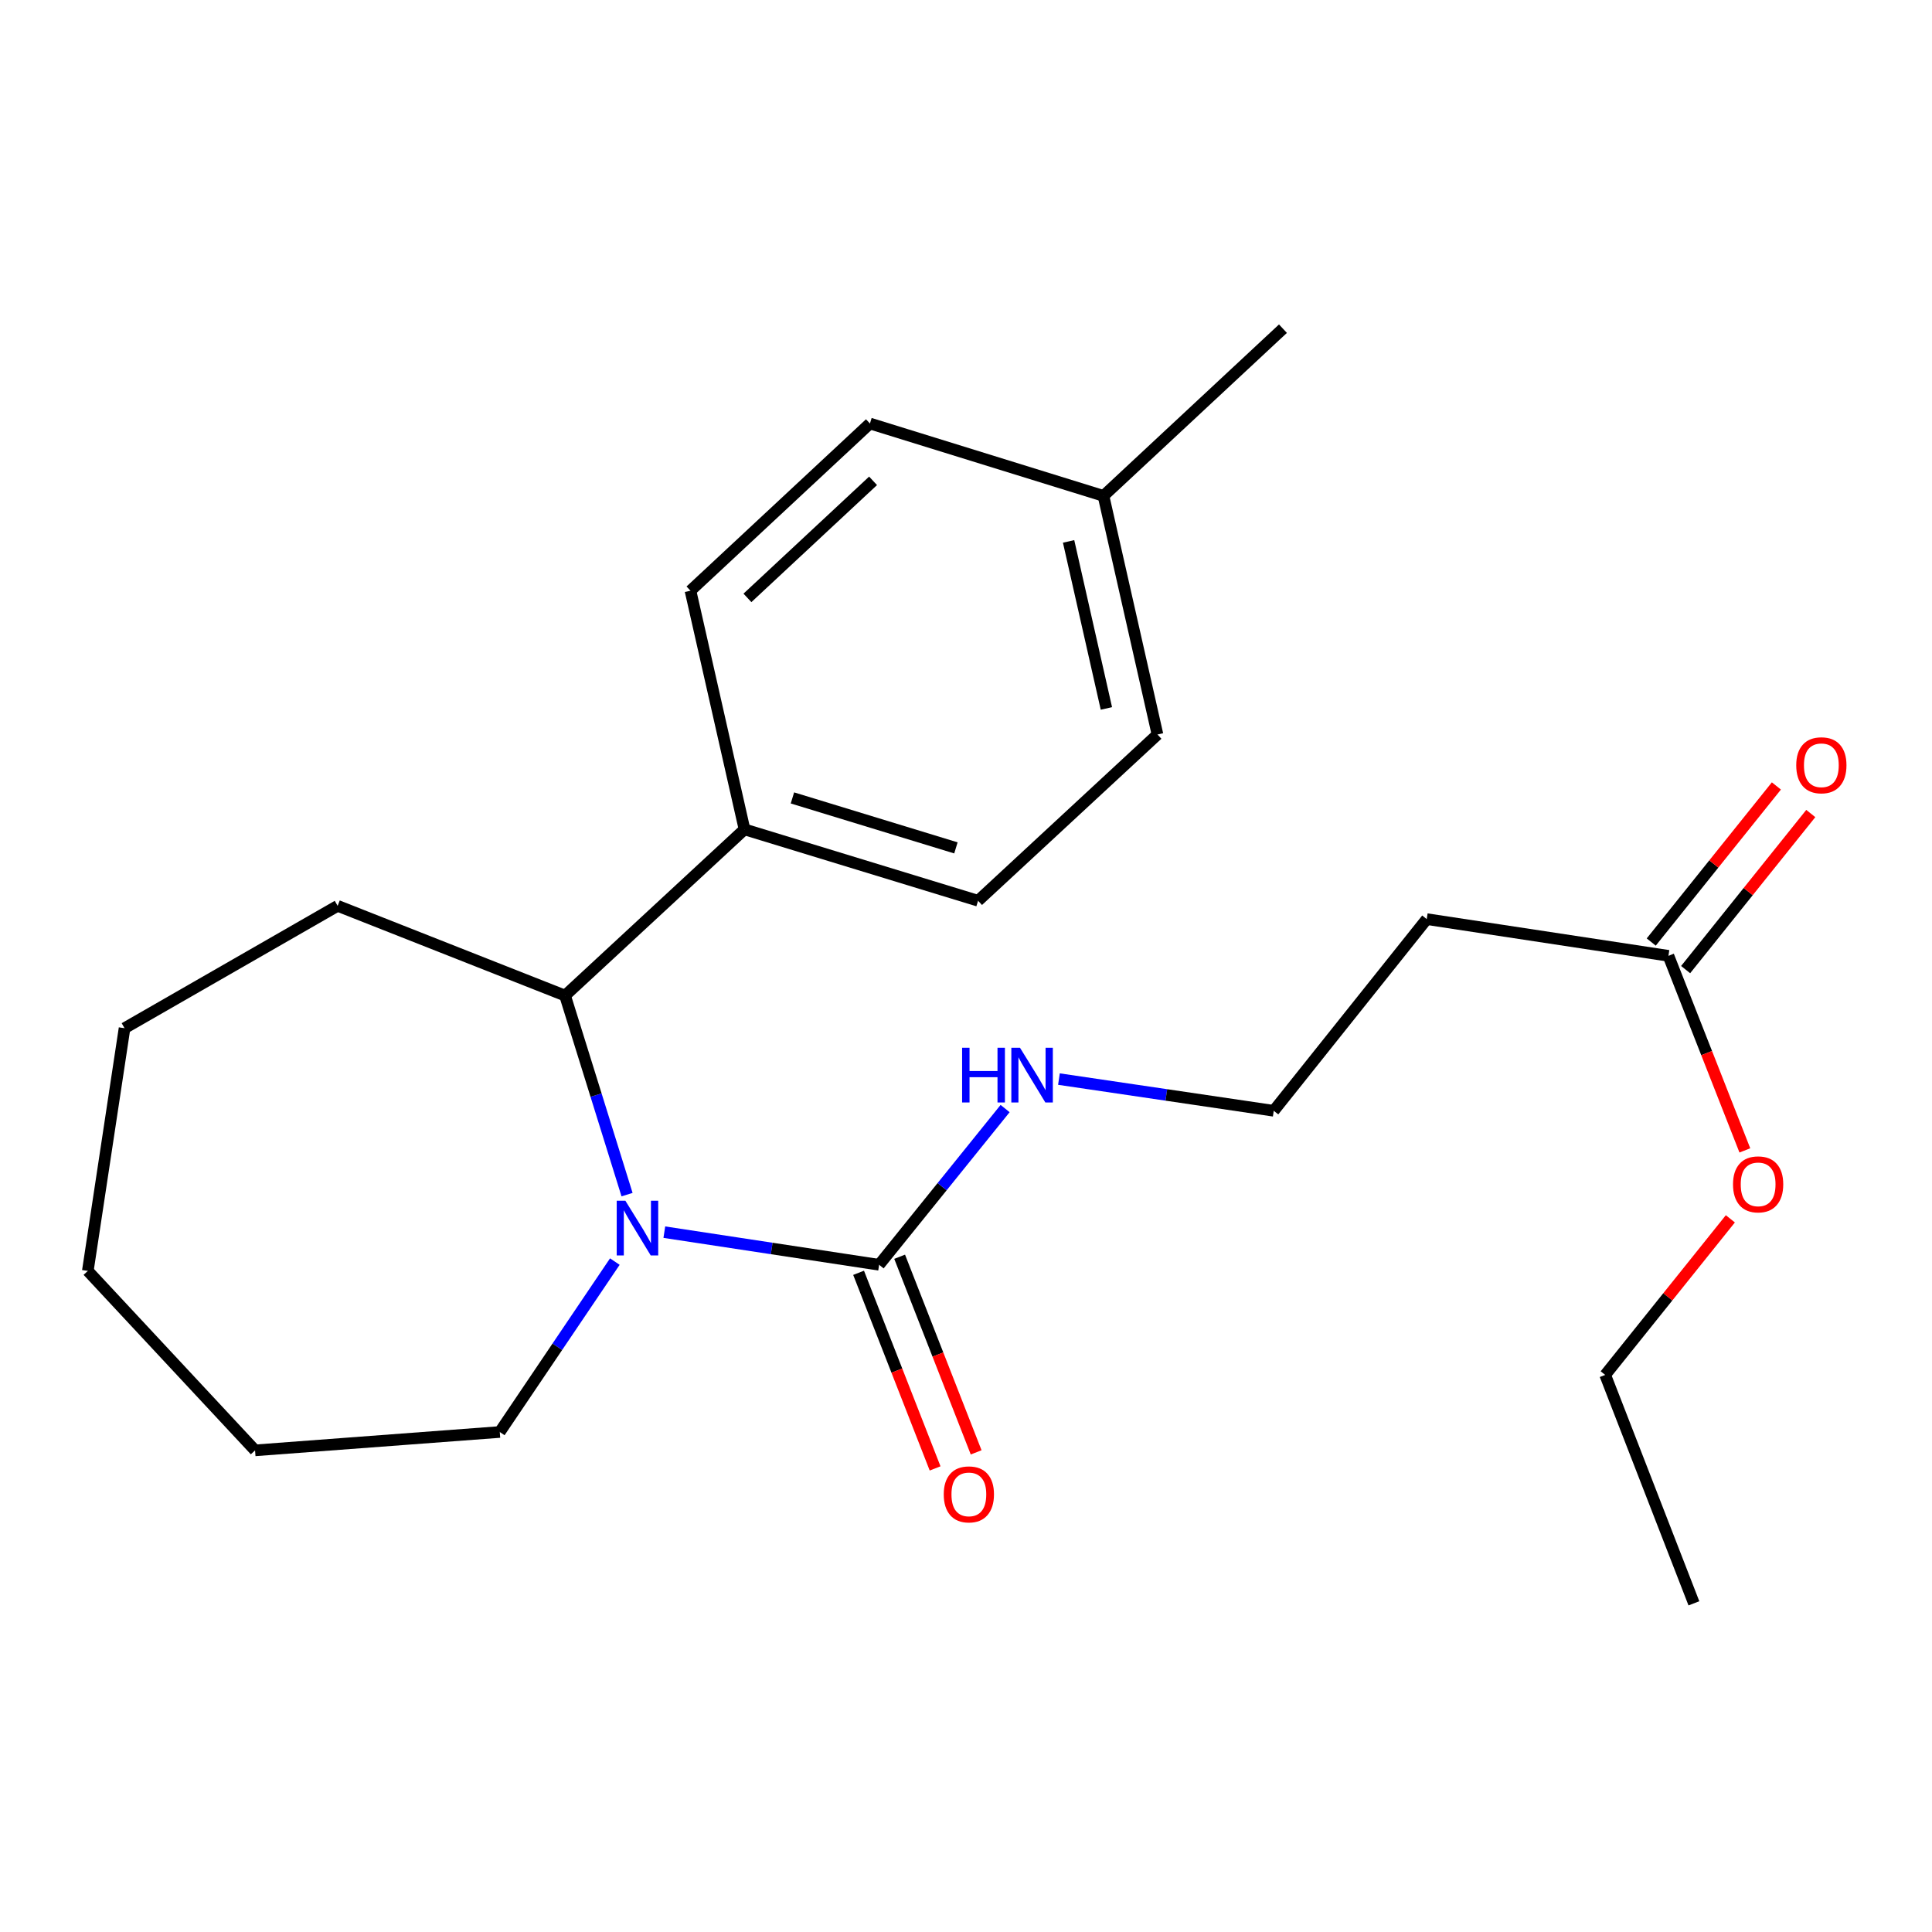 <?xml version='1.0' encoding='iso-8859-1'?>
<svg version='1.1' baseProfile='full'
              xmlns='http://www.w3.org/2000/svg'
                      xmlns:rdkit='http://www.rdkit.org/xml'
                      xmlns:xlink='http://www.w3.org/1999/xlink'
                  xml:space='preserve'
width='1000px' height='1000px' viewBox='0 0 1000 1000'>
<!-- END OF HEADER -->
<rect style='opacity:1.0;fill:#FFFFFF;stroke:none' width='1000' height='1000' x='0' y='0'> </rect>
<path class='bond-0' d='M 343.853,637.762 L 399.442,646.206' style='fill:none;fill-rule:evenodd;stroke:#0000FF;stroke-width:6px;stroke-linecap:butt;stroke-linejoin:miter;stroke-opacity:1' />
<path class='bond-0' d='M 399.442,646.206 L 455.03,654.649' style='fill:none;fill-rule:evenodd;stroke:#000000;stroke-width:6px;stroke-linecap:butt;stroke-linejoin:miter;stroke-opacity:1' />
<path class='bond-1' d='M 324.559,618.34 L 308.516,566.825' style='fill:none;fill-rule:evenodd;stroke:#0000FF;stroke-width:6px;stroke-linecap:butt;stroke-linejoin:miter;stroke-opacity:1' />
<path class='bond-1' d='M 308.516,566.825 L 292.473,515.31' style='fill:none;fill-rule:evenodd;stroke:#000000;stroke-width:6px;stroke-linecap:butt;stroke-linejoin:miter;stroke-opacity:1' />
<path class='bond-11' d='M 318.239,652.995 L 288.461,697.098' style='fill:none;fill-rule:evenodd;stroke:#0000FF;stroke-width:6px;stroke-linecap:butt;stroke-linejoin:miter;stroke-opacity:1' />
<path class='bond-11' d='M 288.461,697.098 L 258.683,741.201' style='fill:none;fill-rule:evenodd;stroke:#000000;stroke-width:6px;stroke-linecap:butt;stroke-linejoin:miter;stroke-opacity:1' />
<path class='bond-4' d='M 444.407,658.804 L 464.209,709.428' style='fill:none;fill-rule:evenodd;stroke:#000000;stroke-width:6px;stroke-linecap:butt;stroke-linejoin:miter;stroke-opacity:1' />
<path class='bond-4' d='M 464.209,709.428 L 484.01,760.053' style='fill:none;fill-rule:evenodd;stroke:#FF0000;stroke-width:6px;stroke-linecap:butt;stroke-linejoin:miter;stroke-opacity:1' />
<path class='bond-4' d='M 465.653,650.494 L 485.455,701.118' style='fill:none;fill-rule:evenodd;stroke:#000000;stroke-width:6px;stroke-linecap:butt;stroke-linejoin:miter;stroke-opacity:1' />
<path class='bond-4' d='M 485.455,701.118 L 505.256,751.742' style='fill:none;fill-rule:evenodd;stroke:#FF0000;stroke-width:6px;stroke-linecap:butt;stroke-linejoin:miter;stroke-opacity:1' />
<path class='bond-6' d='M 455.03,654.649 L 487.637,614.219' style='fill:none;fill-rule:evenodd;stroke:#000000;stroke-width:6px;stroke-linecap:butt;stroke-linejoin:miter;stroke-opacity:1' />
<path class='bond-6' d='M 487.637,614.219 L 520.243,573.789' style='fill:none;fill-rule:evenodd;stroke:#0000FF;stroke-width:6px;stroke-linecap:butt;stroke-linejoin:miter;stroke-opacity:1' />
<path class='bond-3' d='M 292.473,515.31 L 385.361,429.279' style='fill:none;fill-rule:evenodd;stroke:#000000;stroke-width:6px;stroke-linecap:butt;stroke-linejoin:miter;stroke-opacity:1' />
<path class='bond-16' d='M 292.473,515.31 L 174.756,468.86' style='fill:none;fill-rule:evenodd;stroke:#000000;stroke-width:6px;stroke-linecap:butt;stroke-linejoin:miter;stroke-opacity:1' />
<path class='bond-2' d='M 863.58,494.728 L 738.474,475.729' style='fill:none;fill-rule:evenodd;stroke:#000000;stroke-width:6px;stroke-linecap:butt;stroke-linejoin:miter;stroke-opacity:1' />
<path class='bond-7' d='M 872.479,501.863 L 904.867,461.472' style='fill:none;fill-rule:evenodd;stroke:#000000;stroke-width:6px;stroke-linecap:butt;stroke-linejoin:miter;stroke-opacity:1' />
<path class='bond-7' d='M 904.867,461.472 L 937.256,421.081' style='fill:none;fill-rule:evenodd;stroke:#FF0000;stroke-width:6px;stroke-linecap:butt;stroke-linejoin:miter;stroke-opacity:1' />
<path class='bond-7' d='M 854.681,487.592 L 887.069,447.2' style='fill:none;fill-rule:evenodd;stroke:#000000;stroke-width:6px;stroke-linecap:butt;stroke-linejoin:miter;stroke-opacity:1' />
<path class='bond-7' d='M 887.069,447.2 L 919.458,406.809' style='fill:none;fill-rule:evenodd;stroke:#FF0000;stroke-width:6px;stroke-linecap:butt;stroke-linejoin:miter;stroke-opacity:1' />
<path class='bond-14' d='M 863.58,494.728 L 883.357,545.086' style='fill:none;fill-rule:evenodd;stroke:#000000;stroke-width:6px;stroke-linecap:butt;stroke-linejoin:miter;stroke-opacity:1' />
<path class='bond-14' d='M 883.357,545.086 L 903.134,595.444' style='fill:none;fill-rule:evenodd;stroke:#FF0000;stroke-width:6px;stroke-linecap:butt;stroke-linejoin:miter;stroke-opacity:1' />
<path class='bond-8' d='M 385.361,429.279 L 506.246,466.224' style='fill:none;fill-rule:evenodd;stroke:#000000;stroke-width:6px;stroke-linecap:butt;stroke-linejoin:miter;stroke-opacity:1' />
<path class='bond-8' d='M 410.161,413.003 L 494.781,438.865' style='fill:none;fill-rule:evenodd;stroke:#000000;stroke-width:6px;stroke-linecap:butt;stroke-linejoin:miter;stroke-opacity:1' />
<path class='bond-9' d='M 385.361,429.279 L 357.389,305.757' style='fill:none;fill-rule:evenodd;stroke:#000000;stroke-width:6px;stroke-linecap:butt;stroke-linejoin:miter;stroke-opacity:1' />
<path class='bond-5' d='M 738.474,475.729 L 659.286,574.942' style='fill:none;fill-rule:evenodd;stroke:#000000;stroke-width:6px;stroke-linecap:butt;stroke-linejoin:miter;stroke-opacity:1' />
<path class='bond-10' d='M 548.106,558.528 L 603.696,566.735' style='fill:none;fill-rule:evenodd;stroke:#0000FF;stroke-width:6px;stroke-linecap:butt;stroke-linejoin:miter;stroke-opacity:1' />
<path class='bond-10' d='M 603.696,566.735 L 659.286,574.942' style='fill:none;fill-rule:evenodd;stroke:#000000;stroke-width:6px;stroke-linecap:butt;stroke-linejoin:miter;stroke-opacity:1' />
<path class='bond-12' d='M 506.246,466.224 L 599.109,380.179' style='fill:none;fill-rule:evenodd;stroke:#000000;stroke-width:6px;stroke-linecap:butt;stroke-linejoin:miter;stroke-opacity:1' />
<path class='bond-13' d='M 357.389,305.757 L 450.278,219.206' style='fill:none;fill-rule:evenodd;stroke:#000000;stroke-width:6px;stroke-linecap:butt;stroke-linejoin:miter;stroke-opacity:1' />
<path class='bond-13' d='M 386.875,309.465 L 451.896,248.879' style='fill:none;fill-rule:evenodd;stroke:#000000;stroke-width:6px;stroke-linecap:butt;stroke-linejoin:miter;stroke-opacity:1' />
<path class='bond-19' d='M 258.683,741.201 L 132.019,750.706' style='fill:none;fill-rule:evenodd;stroke:#000000;stroke-width:6px;stroke-linecap:butt;stroke-linejoin:miter;stroke-opacity:1' />
<path class='bond-24' d='M 599.109,380.179 L 571.163,256.67' style='fill:none;fill-rule:evenodd;stroke:#000000;stroke-width:6px;stroke-linecap:butt;stroke-linejoin:miter;stroke-opacity:1' />
<path class='bond-24' d='M 572.667,366.688 L 553.104,280.231' style='fill:none;fill-rule:evenodd;stroke:#000000;stroke-width:6px;stroke-linecap:butt;stroke-linejoin:miter;stroke-opacity:1' />
<path class='bond-15' d='M 450.278,219.206 L 571.163,256.67' style='fill:none;fill-rule:evenodd;stroke:#000000;stroke-width:6px;stroke-linecap:butt;stroke-linejoin:miter;stroke-opacity:1' />
<path class='bond-17' d='M 895.632,630.862 L 863.237,671.26' style='fill:none;fill-rule:evenodd;stroke:#FF0000;stroke-width:6px;stroke-linecap:butt;stroke-linejoin:miter;stroke-opacity:1' />
<path class='bond-17' d='M 863.237,671.26 L 830.842,711.657' style='fill:none;fill-rule:evenodd;stroke:#000000;stroke-width:6px;stroke-linecap:butt;stroke-linejoin:miter;stroke-opacity:1' />
<path class='bond-18' d='M 571.163,256.67 L 664.051,170.119' style='fill:none;fill-rule:evenodd;stroke:#000000;stroke-width:6px;stroke-linecap:butt;stroke-linejoin:miter;stroke-opacity:1' />
<path class='bond-20' d='M 174.756,468.86 L 64.466,532.192' style='fill:none;fill-rule:evenodd;stroke:#000000;stroke-width:6px;stroke-linecap:butt;stroke-linejoin:miter;stroke-opacity:1' />
<path class='bond-21' d='M 830.842,711.657 L 876.761,829.881' style='fill:none;fill-rule:evenodd;stroke:#000000;stroke-width:6px;stroke-linecap:butt;stroke-linejoin:miter;stroke-opacity:1' />
<path class='bond-22' d='M 132.019,750.706 L 45.455,657.818' style='fill:none;fill-rule:evenodd;stroke:#000000;stroke-width:6px;stroke-linecap:butt;stroke-linejoin:miter;stroke-opacity:1' />
<path class='bond-23' d='M 64.466,532.192 L 45.455,657.818' style='fill:none;fill-rule:evenodd;stroke:#000000;stroke-width:6px;stroke-linecap:butt;stroke-linejoin:miter;stroke-opacity:1' />
<path  class='atom-0' d='M 323.69 621.491
L 332.97 636.491
Q 333.89 637.971, 335.37 640.651
Q 336.85 643.331, 336.93 643.491
L 336.93 621.491
L 340.69 621.491
L 340.69 649.811
L 336.81 649.811
L 326.85 633.411
Q 325.69 631.491, 324.45 629.291
Q 323.25 627.091, 322.89 626.411
L 322.89 649.811
L 319.21 649.811
L 319.21 621.491
L 323.69 621.491
' fill='#0000FF'/>
<path  class='atom-5' d='M 488.481 773.485
Q 488.481 766.685, 491.841 762.885
Q 495.201 759.085, 501.481 759.085
Q 507.761 759.085, 511.121 762.885
Q 514.481 766.685, 514.481 773.485
Q 514.481 780.365, 511.081 784.285
Q 507.681 788.165, 501.481 788.165
Q 495.241 788.165, 491.841 784.285
Q 488.481 780.405, 488.481 773.485
M 501.481 784.965
Q 505.801 784.965, 508.121 782.085
Q 510.481 779.165, 510.481 773.485
Q 510.481 767.925, 508.121 765.125
Q 505.801 762.285, 501.481 762.285
Q 497.161 762.285, 494.801 765.085
Q 492.481 767.885, 492.481 773.485
Q 492.481 779.205, 494.801 782.085
Q 497.161 784.965, 501.481 784.965
' fill='#FF0000'/>
<path  class='atom-7' d='M 497.985 542.316
L 501.825 542.316
L 501.825 554.356
L 516.305 554.356
L 516.305 542.316
L 520.145 542.316
L 520.145 570.636
L 516.305 570.636
L 516.305 557.556
L 501.825 557.556
L 501.825 570.636
L 497.985 570.636
L 497.985 542.316
' fill='#0000FF'/>
<path  class='atom-7' d='M 527.945 542.316
L 537.225 557.316
Q 538.145 558.796, 539.625 561.476
Q 541.105 564.156, 541.185 564.316
L 541.185 542.316
L 544.945 542.316
L 544.945 570.636
L 541.065 570.636
L 531.105 554.236
Q 529.945 552.316, 528.705 550.116
Q 527.505 547.916, 527.145 547.236
L 527.145 570.636
L 523.465 570.636
L 523.465 542.316
L 527.945 542.316
' fill='#0000FF'/>
<path  class='atom-8' d='M 929.729 396.102
Q 929.729 389.302, 933.089 385.502
Q 936.449 381.702, 942.729 381.702
Q 949.009 381.702, 952.369 385.502
Q 955.729 389.302, 955.729 396.102
Q 955.729 402.982, 952.329 406.902
Q 948.929 410.782, 942.729 410.782
Q 936.489 410.782, 933.089 406.902
Q 929.729 403.022, 929.729 396.102
M 942.729 407.582
Q 947.049 407.582, 949.369 404.702
Q 951.729 401.782, 951.729 396.102
Q 951.729 390.542, 949.369 387.742
Q 947.049 384.902, 942.729 384.902
Q 938.409 384.902, 936.049 387.702
Q 933.729 390.502, 933.729 396.102
Q 933.729 401.822, 936.049 404.702
Q 938.409 407.582, 942.729 407.582
' fill='#FF0000'/>
<path  class='atom-15' d='M 897.005 613.019
Q 897.005 606.219, 900.365 602.419
Q 903.725 598.619, 910.005 598.619
Q 916.285 598.619, 919.645 602.419
Q 923.005 606.219, 923.005 613.019
Q 923.005 619.899, 919.605 623.819
Q 916.205 627.699, 910.005 627.699
Q 903.765 627.699, 900.365 623.819
Q 897.005 619.939, 897.005 613.019
M 910.005 624.499
Q 914.325 624.499, 916.645 621.619
Q 919.005 618.699, 919.005 613.019
Q 919.005 607.459, 916.645 604.659
Q 914.325 601.819, 910.005 601.819
Q 905.685 601.819, 903.325 604.619
Q 901.005 607.419, 901.005 613.019
Q 901.005 618.739, 903.325 621.619
Q 905.685 624.499, 910.005 624.499
' fill='#FF0000'/>
</svg>
